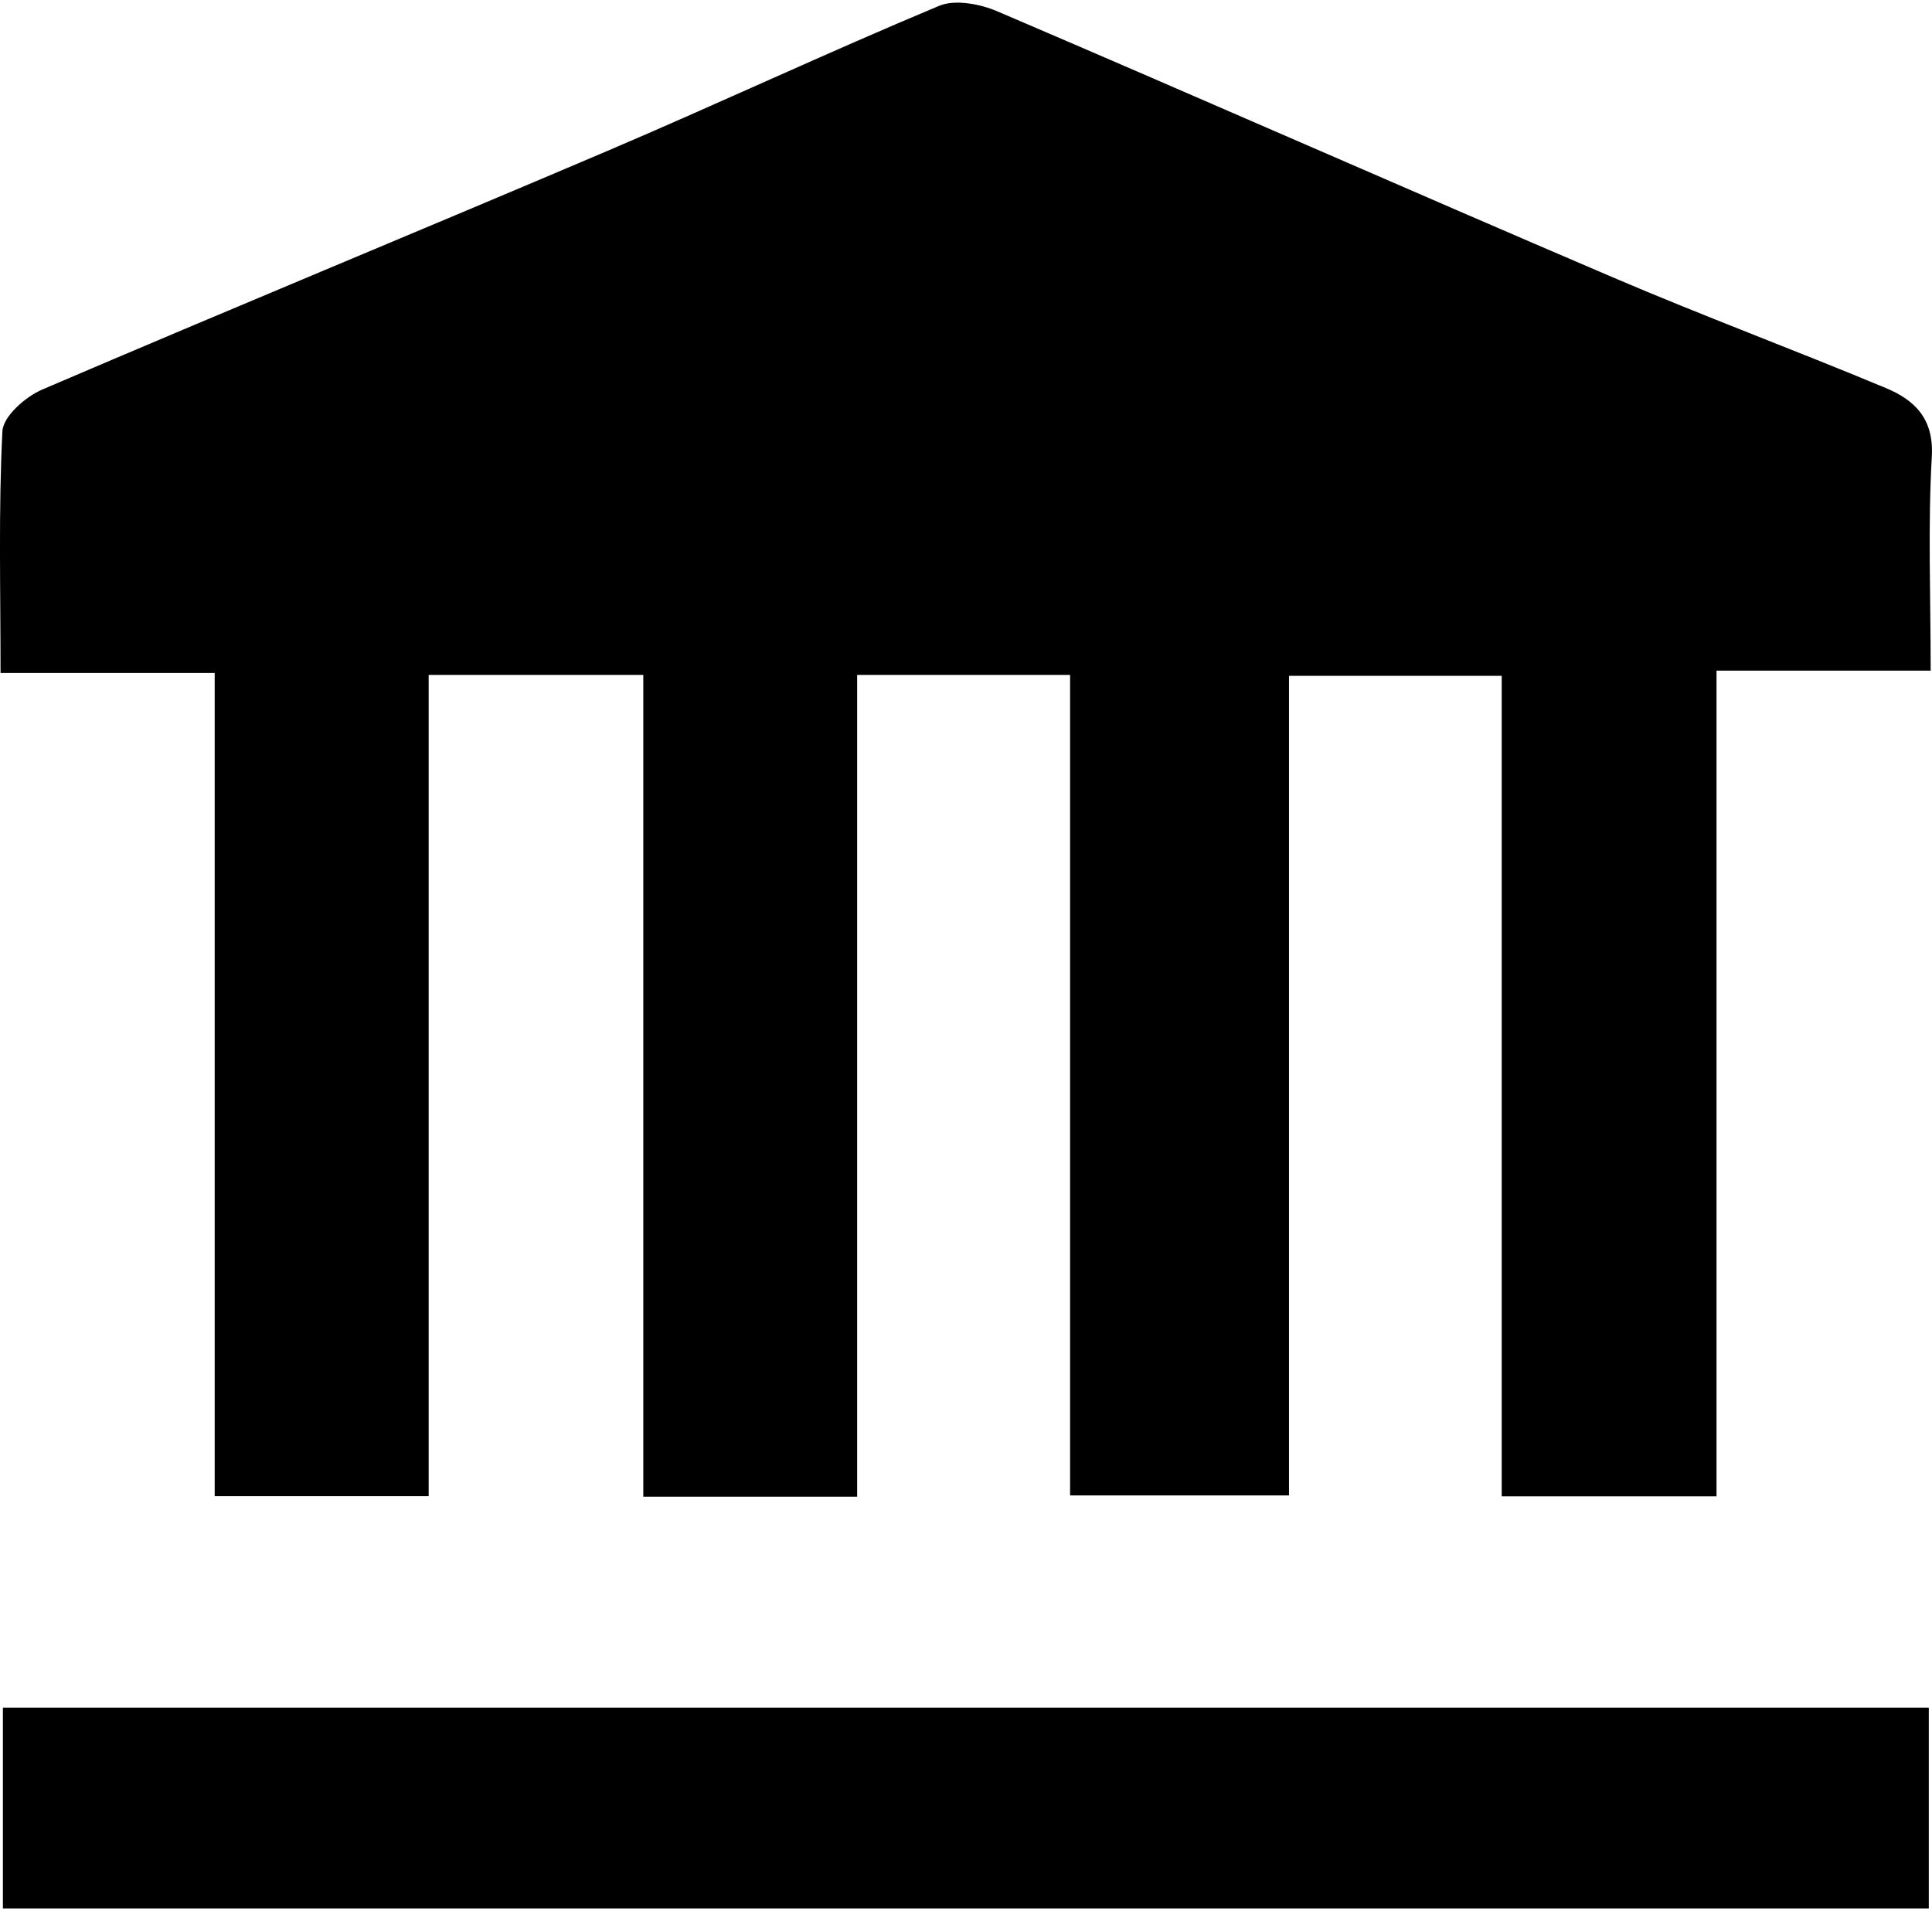 <svg width="32" height="32" viewBox="0 0 32 32" fill="none" xmlns="http://www.w3.org/2000/svg">
<g id="Group 86">
<path id="Vector" d="M10.656 11.179H7.1V24.782H3.556V11.147H0.009C0.009 9.733 -0.026 8.435 0.04 7.142C0.052 6.897 0.42 6.572 0.7 6.452C3.813 5.117 6.947 3.826 10.064 2.498C11.903 1.714 13.711 0.867 15.554 0.097C15.817 -0.014 16.234 0.065 16.52 0.188C19.922 1.643 23.305 3.136 26.707 4.591C28.203 5.231 29.73 5.799 31.233 6.426C31.719 6.628 32.032 6.939 31.997 7.56C31.931 8.702 31.978 9.851 31.978 11.108H28.431V24.784H24.873V11.194H21.35V24.769H17.724V11.179H14.197V24.79H10.655V11.179H10.656Z" fill="black"/>
<path id="Vector_2" d="M31.947 28.284V31.61H0.048V28.284H31.947Z" fill="black"/>
</g>
</svg>

